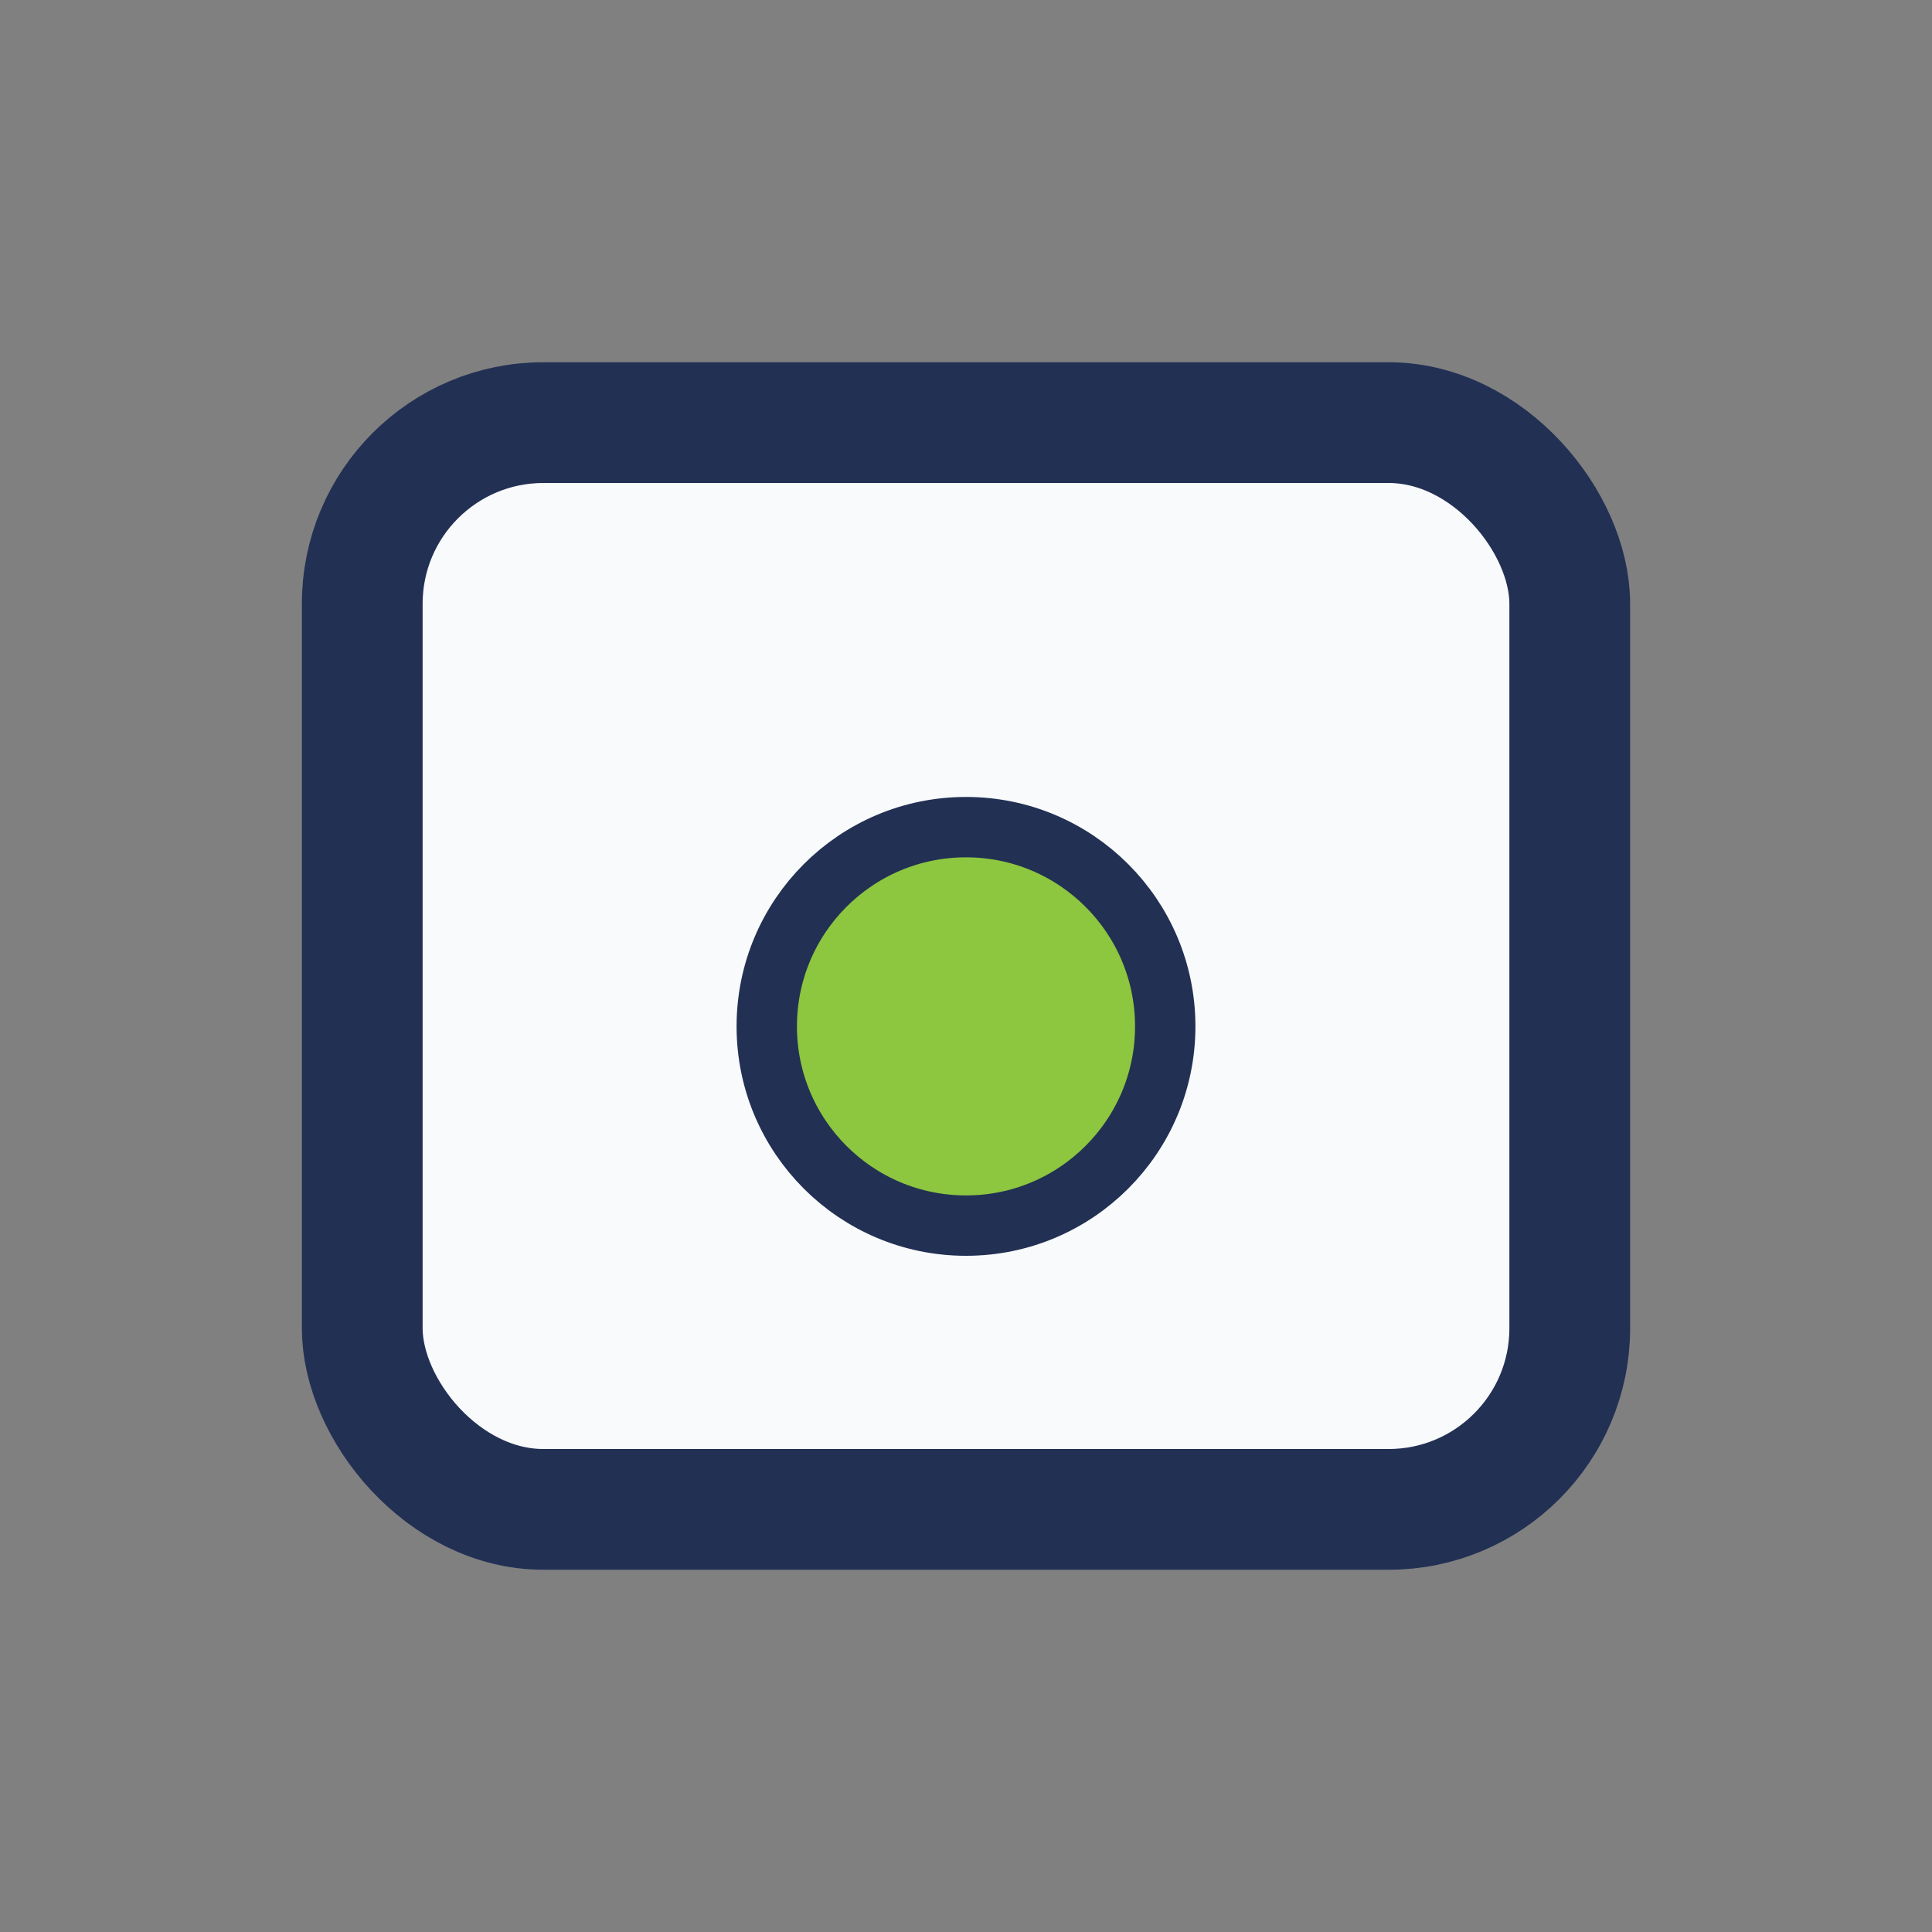 <?xml version="1.0" encoding="UTF-8"?>
<svg xmlns="http://www.w3.org/2000/svg" width="32" height="32" viewBox="0 0 32 32"><rect x="0" y="0" width="32" height="32" fill="#808080" stroke="none"/><rect x="6" y="7" width="20" height="18" rx="3" fill="#F9FAFB" stroke="#223054" stroke-width="2"/><circle cx="16" cy="17" r="3.3" fill="#8DC63F" stroke="#223054" stroke-width="1"/></svg>